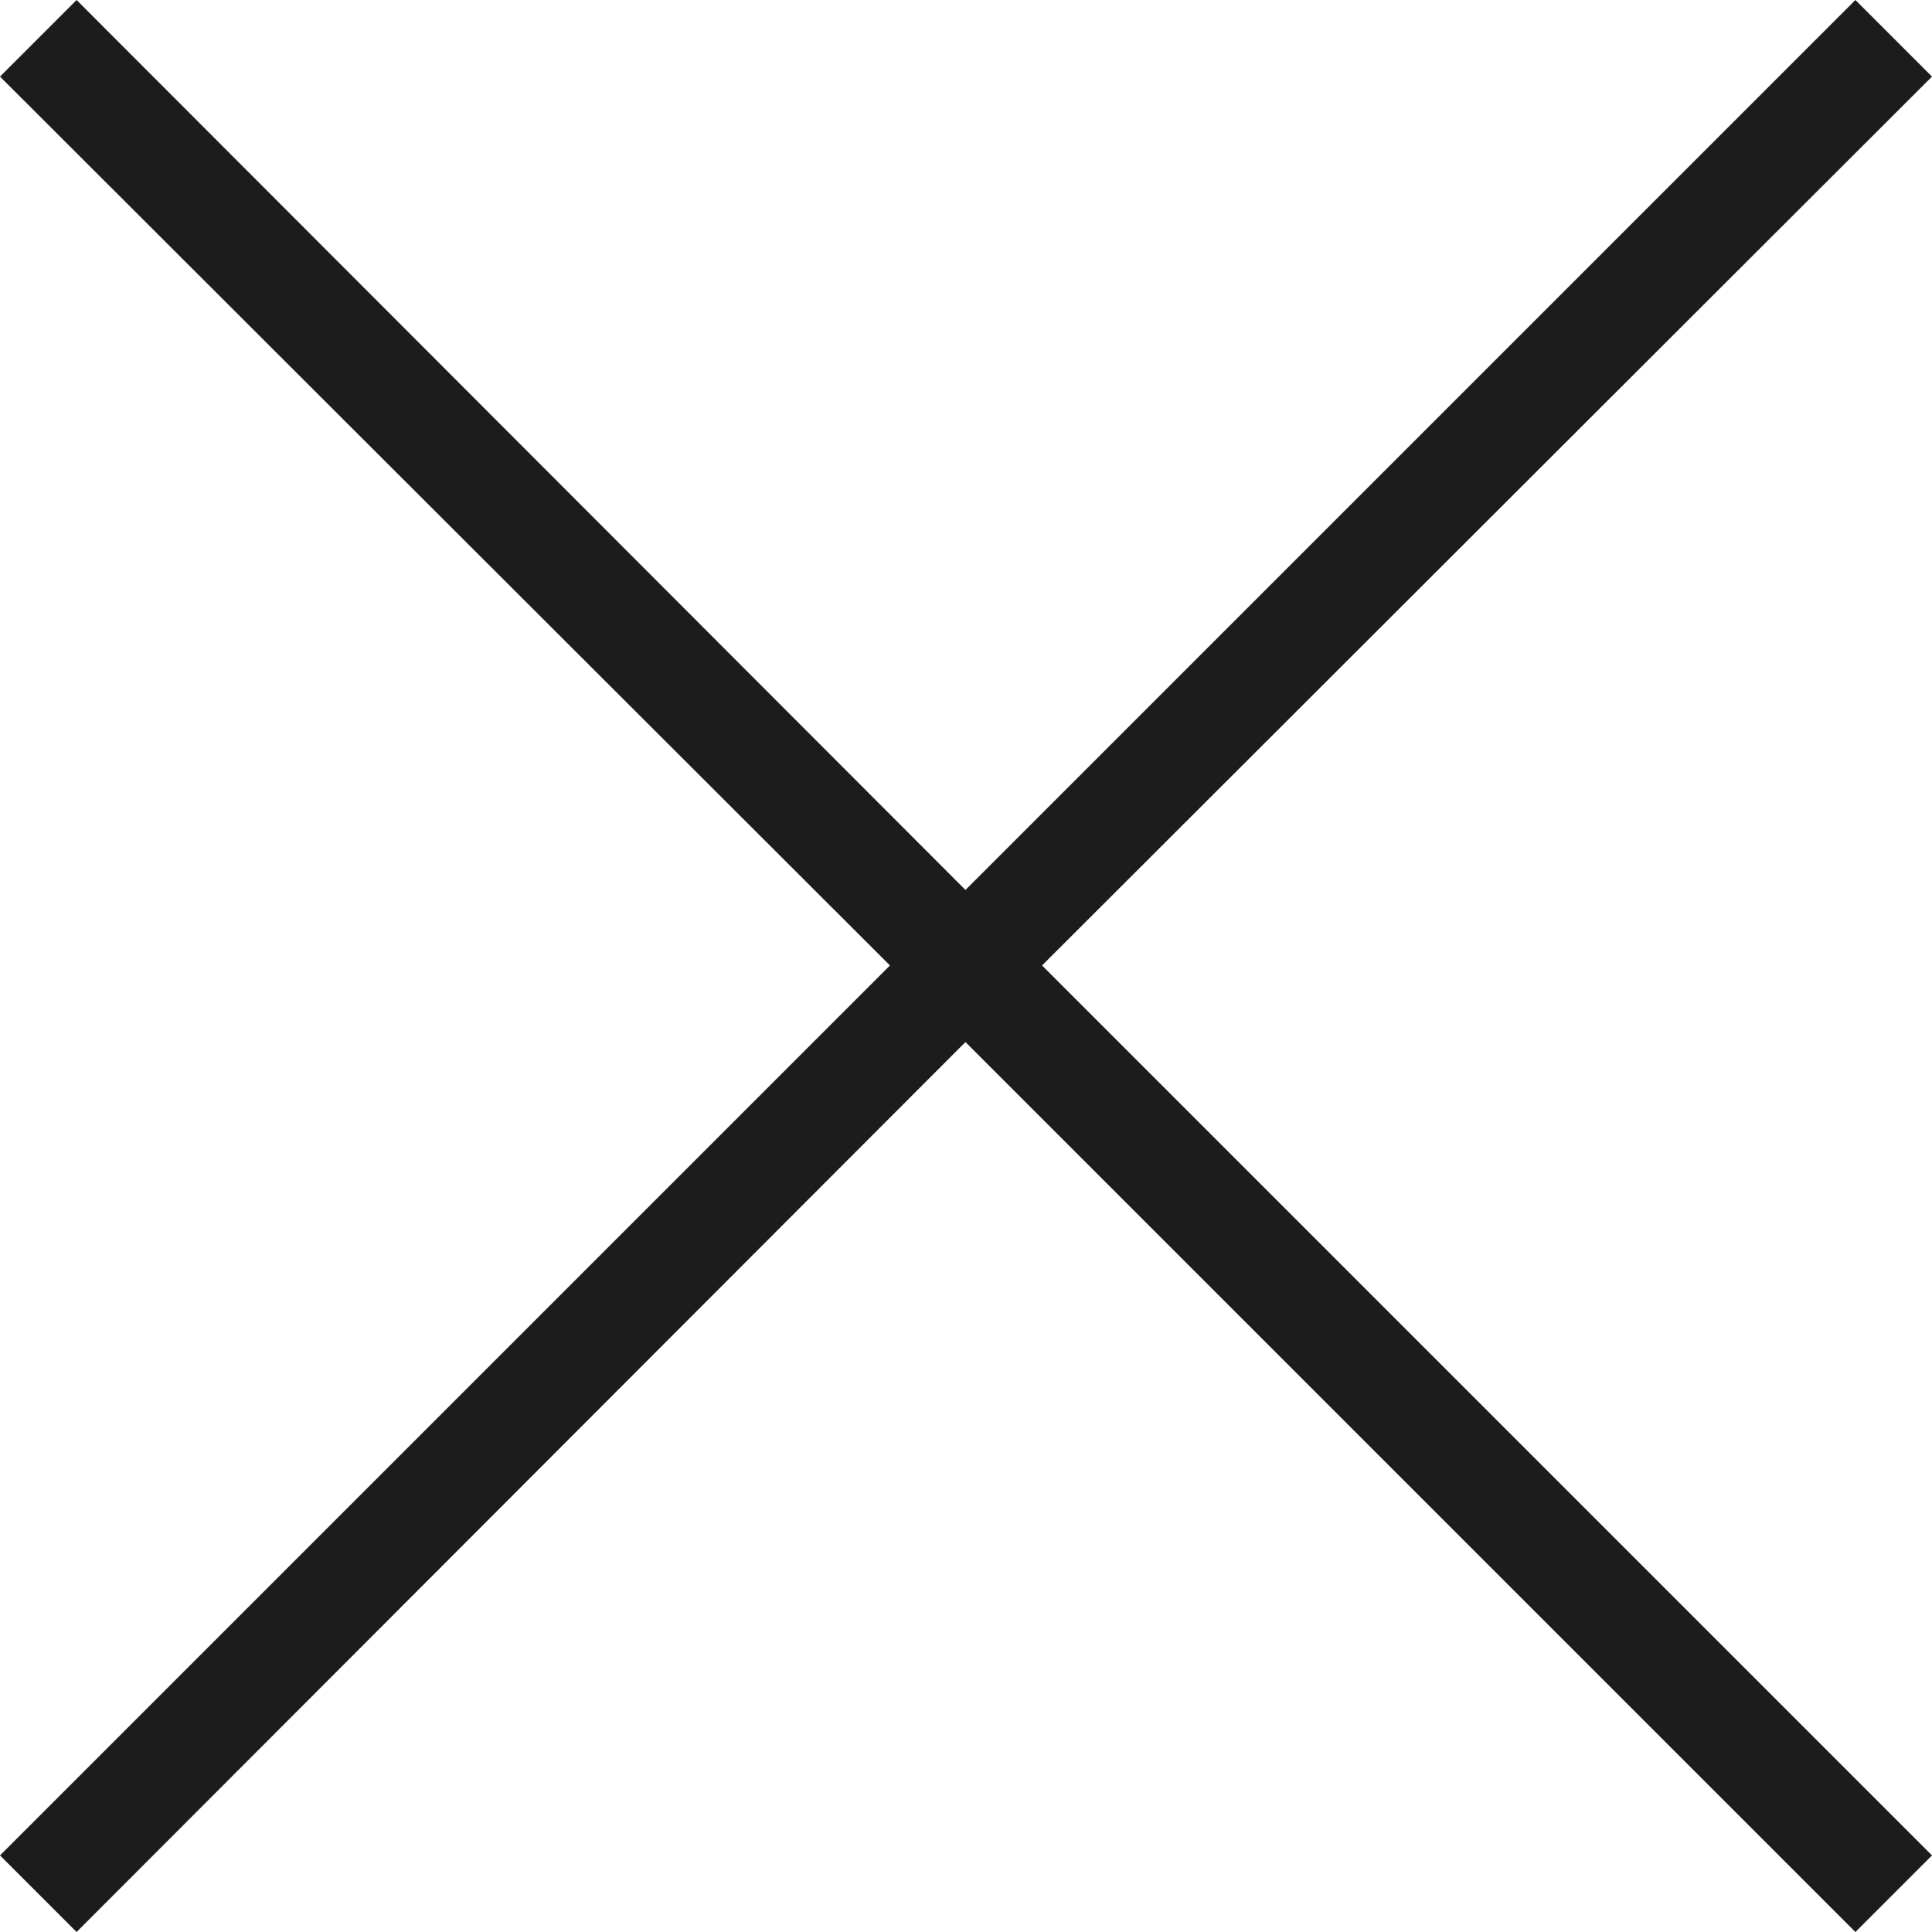 <?xml version="1.0" encoding="UTF-8"?>
<svg id="b" data-name="レイヤー 2" xmlns="http://www.w3.org/2000/svg" viewBox="0 0 17.91 17.91">
  <defs>
    <style>
      .d {
        fill: #1c1c1c;
      }
    </style>
  </defs>
  <g id="c" data-name="レイヤー 4">
    <polygon class="d" points="17.2 0 8.95 8.25 .71 0 0 .71 8.25 8.95 0 17.2 .71 17.91 8.95 9.66 17.2 17.91 17.91 17.2 9.66 8.95 17.91 .71 17.2 0"/>
  </g>
</svg>